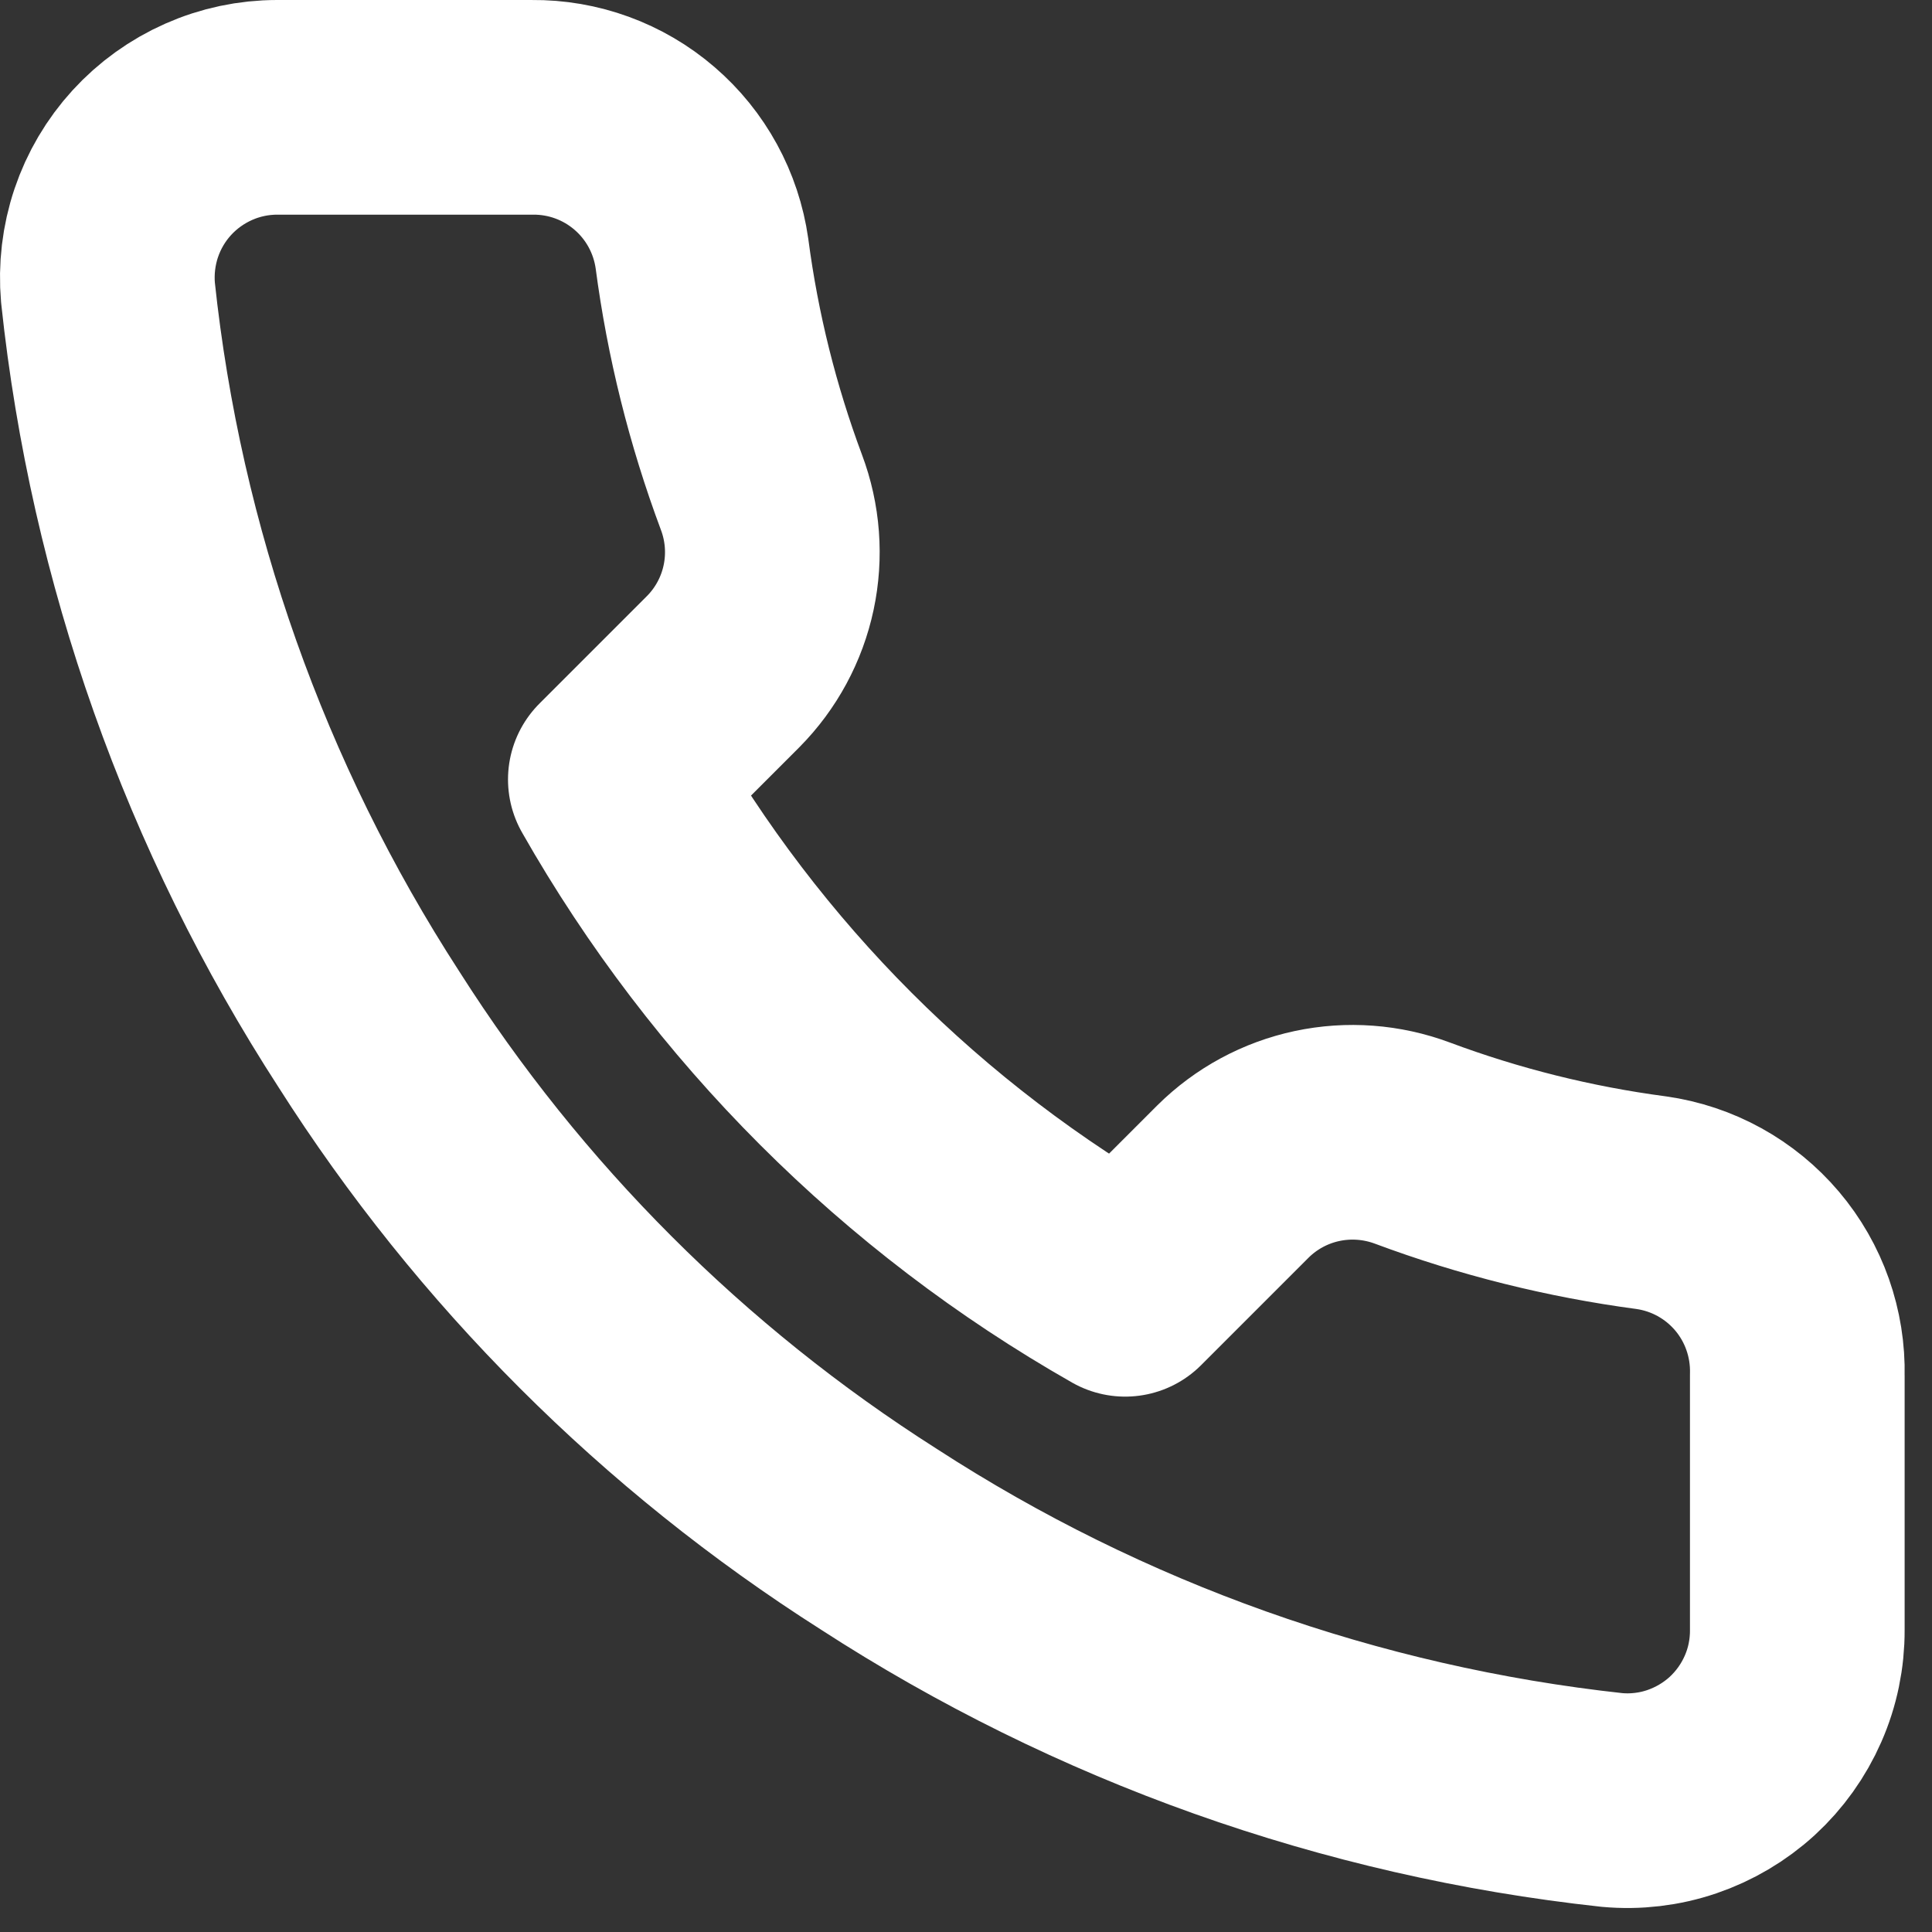 <?xml version="1.0" encoding="UTF-8"?> <svg xmlns="http://www.w3.org/2000/svg" width="18" height="18" viewBox="0 0 18 18" fill="none"><rect x="0" y="0" width="18" height="18" fill="#333333" stroke="none"/> <path d="M16.745 12.812V15.187C16.746 15.407 16.701 15.626 16.612 15.828C16.524 16.029 16.394 16.211 16.232 16.36C16.069 16.509 15.877 16.622 15.669 16.693C15.46 16.764 15.239 16.79 15.019 16.77C12.583 16.505 10.243 15.673 8.187 14.34C6.274 13.124 4.652 11.502 3.437 9.59C2.099 7.524 1.266 5.173 1.006 2.726C0.987 2.507 1.013 2.286 1.083 2.078C1.153 1.87 1.266 1.678 1.414 1.516C1.562 1.354 1.743 1.224 1.944 1.135C2.145 1.046 2.362 1 2.582 1H4.957C5.341 0.996 5.714 1.132 6.005 1.383C6.296 1.633 6.486 1.981 6.54 2.362C6.64 3.122 6.826 3.868 7.094 4.586C7.201 4.87 7.224 5.178 7.161 5.474C7.098 5.77 6.951 6.042 6.738 6.257L5.733 7.262C6.86 9.244 8.501 10.885 10.483 12.012L11.488 11.007C11.703 10.794 11.975 10.647 12.271 10.584C12.567 10.521 12.875 10.544 13.159 10.65C13.877 10.918 14.623 11.104 15.383 11.205C15.768 11.259 16.119 11.453 16.37 11.749C16.621 12.045 16.754 12.424 16.745 12.812Z" stroke="white" stroke-width="2" stroke-linecap="round" stroke-linejoin="round"></path> </svg> 